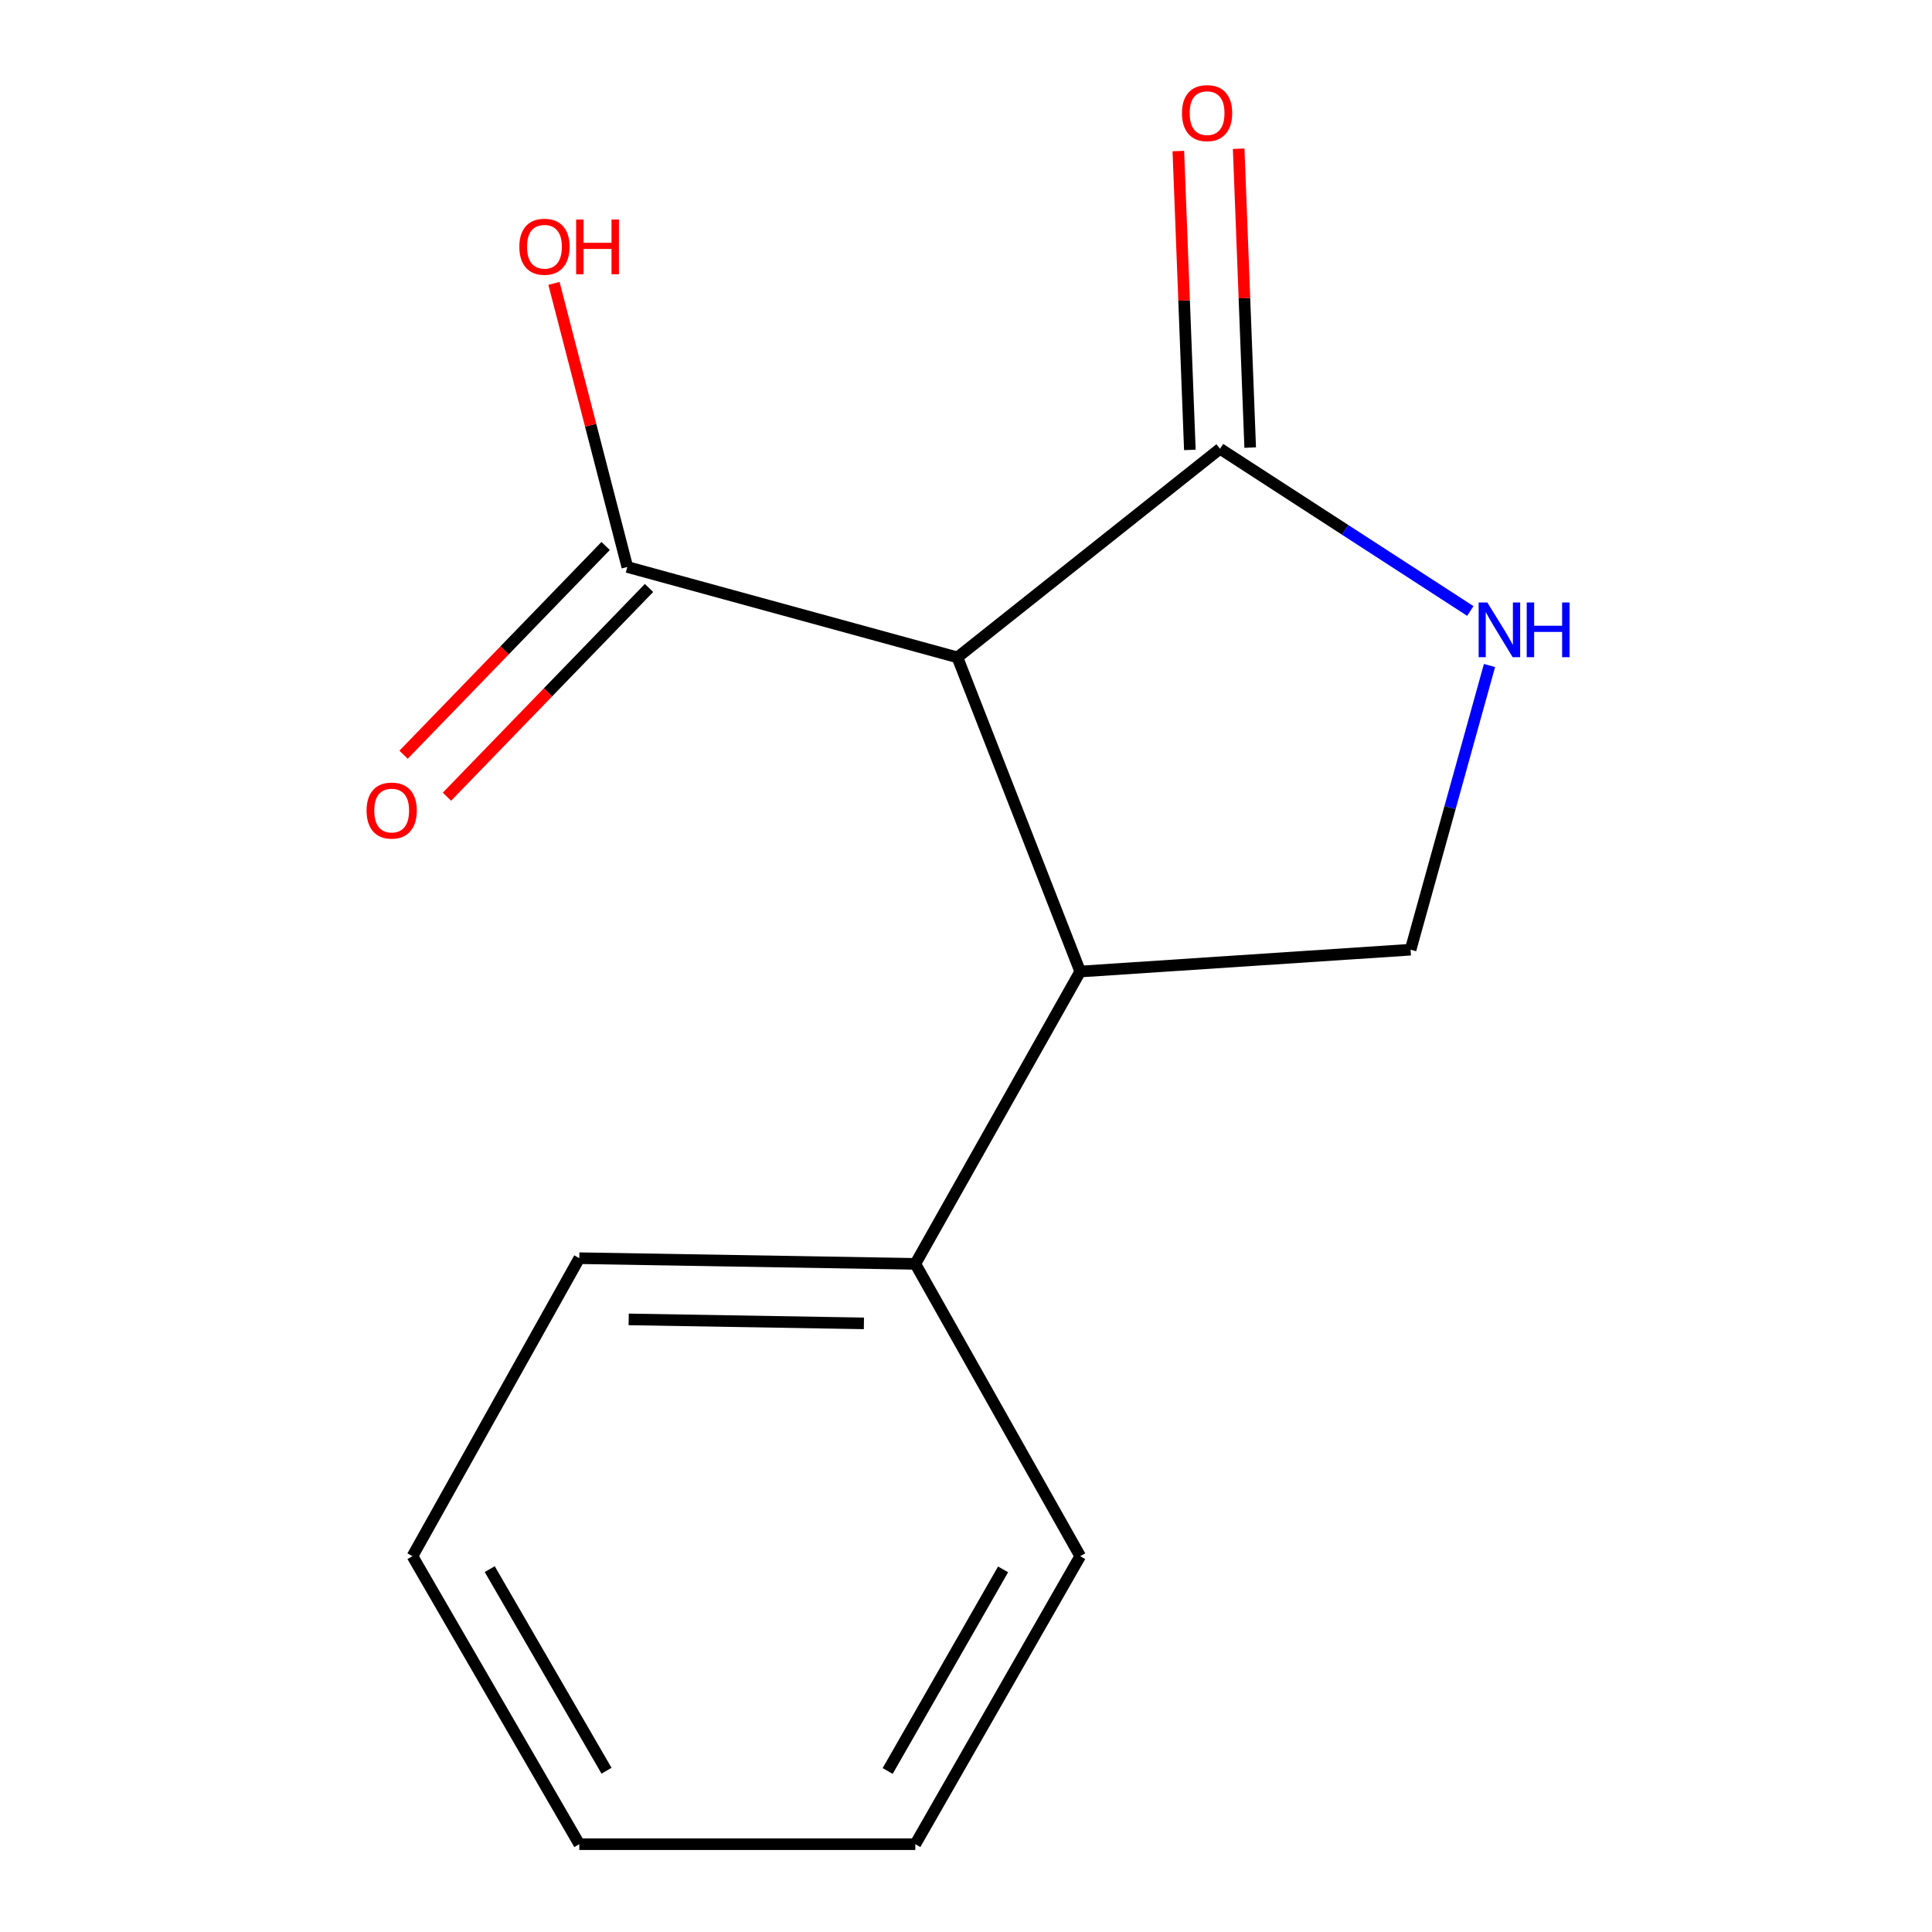 <?xml version='1.0' encoding='iso-8859-1'?>
<svg version='1.1' baseProfile='full'
              xmlns='http://www.w3.org/2000/svg'
                      xmlns:rdkit='http://www.rdkit.org/xml'
                      xmlns:xlink='http://www.w3.org/1999/xlink'
                  xml:space='preserve'
width='1000px' height='1000px' viewBox='0 0 1000 1000'>
<!-- END OF HEADER -->
<rect style='opacity:1.0;fill:#FFFFFF;stroke:none' width='1000' height='1000' x='0' y='0'> </rect>
<path class='bond-0' d='M 495.557,340.253 L 631.483,232.276' style='fill:none;fill-rule:evenodd;stroke:#000000;stroke-width:6px;stroke-linecap:butt;stroke-linejoin:miter;stroke-opacity:1' />
<path class='bond-2' d='M 495.557,340.253 L 559.111,502.862' style='fill:none;fill-rule:evenodd;stroke:#000000;stroke-width:6px;stroke-linecap:butt;stroke-linejoin:miter;stroke-opacity:1' />
<path class='bond-3' d='M 495.557,340.253 L 324.702,293.469' style='fill:none;fill-rule:evenodd;stroke:#000000;stroke-width:6px;stroke-linecap:butt;stroke-linejoin:miter;stroke-opacity:1' />
<path class='bond-1' d='M 631.483,232.276 L 696.263,274.262' style='fill:none;fill-rule:evenodd;stroke:#000000;stroke-width:6px;stroke-linecap:butt;stroke-linejoin:miter;stroke-opacity:1' />
<path class='bond-1' d='M 696.263,274.262 L 761.042,316.248' style='fill:none;fill-rule:evenodd;stroke:#0000FF;stroke-width:6px;stroke-linecap:butt;stroke-linejoin:miter;stroke-opacity:1' />
<path class='bond-5' d='M 647.096,231.674 L 644.113,154.325' style='fill:none;fill-rule:evenodd;stroke:#000000;stroke-width:6px;stroke-linecap:butt;stroke-linejoin:miter;stroke-opacity:1' />
<path class='bond-5' d='M 644.113,154.325 L 641.131,76.977' style='fill:none;fill-rule:evenodd;stroke:#FF0000;stroke-width:6px;stroke-linecap:butt;stroke-linejoin:miter;stroke-opacity:1' />
<path class='bond-5' d='M 615.871,232.878 L 612.889,155.529' style='fill:none;fill-rule:evenodd;stroke:#000000;stroke-width:6px;stroke-linecap:butt;stroke-linejoin:miter;stroke-opacity:1' />
<path class='bond-5' d='M 612.889,155.529 L 609.907,78.18' style='fill:none;fill-rule:evenodd;stroke:#FF0000;stroke-width:6px;stroke-linecap:butt;stroke-linejoin:miter;stroke-opacity:1' />
<path class='bond-14' d='M 770.966,344.457 L 750.544,418.009' style='fill:none;fill-rule:evenodd;stroke:#0000FF;stroke-width:6px;stroke-linecap:butt;stroke-linejoin:miter;stroke-opacity:1' />
<path class='bond-14' d='M 750.544,418.009 L 730.121,491.561' style='fill:none;fill-rule:evenodd;stroke:#000000;stroke-width:6px;stroke-linecap:butt;stroke-linejoin:miter;stroke-opacity:1' />
<path class='bond-4' d='M 559.111,502.862 L 730.121,491.561' style='fill:none;fill-rule:evenodd;stroke:#000000;stroke-width:6px;stroke-linecap:butt;stroke-linejoin:miter;stroke-opacity:1' />
<path class='bond-7' d='M 559.111,502.862 L 473.77,654.17' style='fill:none;fill-rule:evenodd;stroke:#000000;stroke-width:6px;stroke-linecap:butt;stroke-linejoin:miter;stroke-opacity:1' />
<path class='bond-6' d='M 313.476,282.602 L 261.184,336.622' style='fill:none;fill-rule:evenodd;stroke:#000000;stroke-width:6px;stroke-linecap:butt;stroke-linejoin:miter;stroke-opacity:1' />
<path class='bond-6' d='M 261.184,336.622 L 208.891,390.641' style='fill:none;fill-rule:evenodd;stroke:#FF0000;stroke-width:6px;stroke-linecap:butt;stroke-linejoin:miter;stroke-opacity:1' />
<path class='bond-6' d='M 335.928,304.336 L 283.635,358.355' style='fill:none;fill-rule:evenodd;stroke:#000000;stroke-width:6px;stroke-linecap:butt;stroke-linejoin:miter;stroke-opacity:1' />
<path class='bond-6' d='M 283.635,358.355 L 231.342,412.375' style='fill:none;fill-rule:evenodd;stroke:#FF0000;stroke-width:6px;stroke-linecap:butt;stroke-linejoin:miter;stroke-opacity:1' />
<path class='bond-8' d='M 324.702,293.469 L 305.717,220.071' style='fill:none;fill-rule:evenodd;stroke:#000000;stroke-width:6px;stroke-linecap:butt;stroke-linejoin:miter;stroke-opacity:1' />
<path class='bond-8' d='M 305.717,220.071 L 286.732,146.674' style='fill:none;fill-rule:evenodd;stroke:#FF0000;stroke-width:6px;stroke-linecap:butt;stroke-linejoin:miter;stroke-opacity:1' />
<path class='bond-9' d='M 473.77,654.17 L 299.843,651.236' style='fill:none;fill-rule:evenodd;stroke:#000000;stroke-width:6px;stroke-linecap:butt;stroke-linejoin:miter;stroke-opacity:1' />
<path class='bond-9' d='M 447.154,684.973 L 325.405,682.919' style='fill:none;fill-rule:evenodd;stroke:#000000;stroke-width:6px;stroke-linecap:butt;stroke-linejoin:miter;stroke-opacity:1' />
<path class='bond-10' d='M 473.77,654.17 L 559.111,805.477' style='fill:none;fill-rule:evenodd;stroke:#000000;stroke-width:6px;stroke-linecap:butt;stroke-linejoin:miter;stroke-opacity:1' />
<path class='bond-12' d='M 299.843,651.236 L 213.495,805.477' style='fill:none;fill-rule:evenodd;stroke:#000000;stroke-width:6px;stroke-linecap:butt;stroke-linejoin:miter;stroke-opacity:1' />
<path class='bond-11' d='M 559.111,805.477 L 473.77,954.545' style='fill:none;fill-rule:evenodd;stroke:#000000;stroke-width:6px;stroke-linecap:butt;stroke-linejoin:miter;stroke-opacity:1' />
<path class='bond-11' d='M 519.192,812.313 L 459.453,916.66' style='fill:none;fill-rule:evenodd;stroke:#000000;stroke-width:6px;stroke-linecap:butt;stroke-linejoin:miter;stroke-opacity:1' />
<path class='bond-13' d='M 473.77,954.545 L 299.843,954.545' style='fill:none;fill-rule:evenodd;stroke:#000000;stroke-width:6px;stroke-linecap:butt;stroke-linejoin:miter;stroke-opacity:1' />
<path class='bond-15' d='M 213.495,805.477 L 299.843,954.545' style='fill:none;fill-rule:evenodd;stroke:#000000;stroke-width:6px;stroke-linecap:butt;stroke-linejoin:miter;stroke-opacity:1' />
<path class='bond-15' d='M 253.486,812.175 L 313.93,916.523' style='fill:none;fill-rule:evenodd;stroke:#000000;stroke-width:6px;stroke-linecap:butt;stroke-linejoin:miter;stroke-opacity:1' />
<path  class='atom-2' d='M 769.83 311.841
L 779.11 326.841
Q 780.03 328.321, 781.51 331.001
Q 782.99 333.681, 783.07 333.841
L 783.07 311.841
L 786.83 311.841
L 786.83 340.161
L 782.95 340.161
L 772.99 323.761
Q 771.83 321.841, 770.59 319.641
Q 769.39 317.441, 769.03 316.761
L 769.03 340.161
L 765.35 340.161
L 765.35 311.841
L 769.83 311.841
' fill='#0000FF'/>
<path  class='atom-2' d='M 790.23 311.841
L 794.07 311.841
L 794.07 323.881
L 808.55 323.881
L 808.55 311.841
L 812.39 311.841
L 812.39 340.161
L 808.55 340.161
L 808.55 327.081
L 794.07 327.081
L 794.07 340.161
L 790.23 340.161
L 790.23 311.841
' fill='#0000FF'/>
<path  class='atom-6' d='M 611.783 58.55
Q 611.783 51.75, 615.143 47.95
Q 618.503 44.15, 624.783 44.15
Q 631.063 44.15, 634.423 47.95
Q 637.783 51.75, 637.783 58.55
Q 637.783 65.43, 634.383 69.35
Q 630.983 73.23, 624.783 73.23
Q 618.543 73.23, 615.143 69.35
Q 611.783 65.47, 611.783 58.55
M 624.783 70.03
Q 629.103 70.03, 631.423 67.15
Q 633.783 64.23, 633.783 58.55
Q 633.783 52.99, 631.423 50.19
Q 629.103 47.35, 624.783 47.35
Q 620.463 47.35, 618.103 50.15
Q 615.783 52.95, 615.783 58.55
Q 615.783 64.27, 618.103 67.15
Q 620.463 70.03, 624.783 70.03
' fill='#FF0000'/>
<path  class='atom-7' d='M 189.732 419.546
Q 189.732 412.746, 193.092 408.946
Q 196.452 405.146, 202.732 405.146
Q 209.012 405.146, 212.372 408.946
Q 215.732 412.746, 215.732 419.546
Q 215.732 426.426, 212.332 430.346
Q 208.932 434.226, 202.732 434.226
Q 196.492 434.226, 193.092 430.346
Q 189.732 426.466, 189.732 419.546
M 202.732 431.026
Q 207.052 431.026, 209.372 428.146
Q 211.732 425.226, 211.732 419.546
Q 211.732 413.986, 209.372 411.186
Q 207.052 408.346, 202.732 408.346
Q 198.412 408.346, 196.052 411.146
Q 193.732 413.946, 193.732 419.546
Q 193.732 425.266, 196.052 428.146
Q 198.412 431.026, 202.732 431.026
' fill='#FF0000'/>
<path  class='atom-9' d='M 268.806 127.711
Q 268.806 120.911, 272.166 117.111
Q 275.526 113.311, 281.806 113.311
Q 288.086 113.311, 291.446 117.111
Q 294.806 120.911, 294.806 127.711
Q 294.806 134.591, 291.406 138.511
Q 288.006 142.391, 281.806 142.391
Q 275.566 142.391, 272.166 138.511
Q 268.806 134.631, 268.806 127.711
M 281.806 139.191
Q 286.126 139.191, 288.446 136.311
Q 290.806 133.391, 290.806 127.711
Q 290.806 122.151, 288.446 119.351
Q 286.126 116.511, 281.806 116.511
Q 277.486 116.511, 275.126 119.311
Q 272.806 122.111, 272.806 127.711
Q 272.806 133.431, 275.126 136.311
Q 277.486 139.191, 281.806 139.191
' fill='#FF0000'/>
<path  class='atom-9' d='M 298.206 113.631
L 302.046 113.631
L 302.046 125.671
L 316.526 125.671
L 316.526 113.631
L 320.366 113.631
L 320.366 141.951
L 316.526 141.951
L 316.526 128.871
L 302.046 128.871
L 302.046 141.951
L 298.206 141.951
L 298.206 113.631
' fill='#FF0000'/>
</svg>
